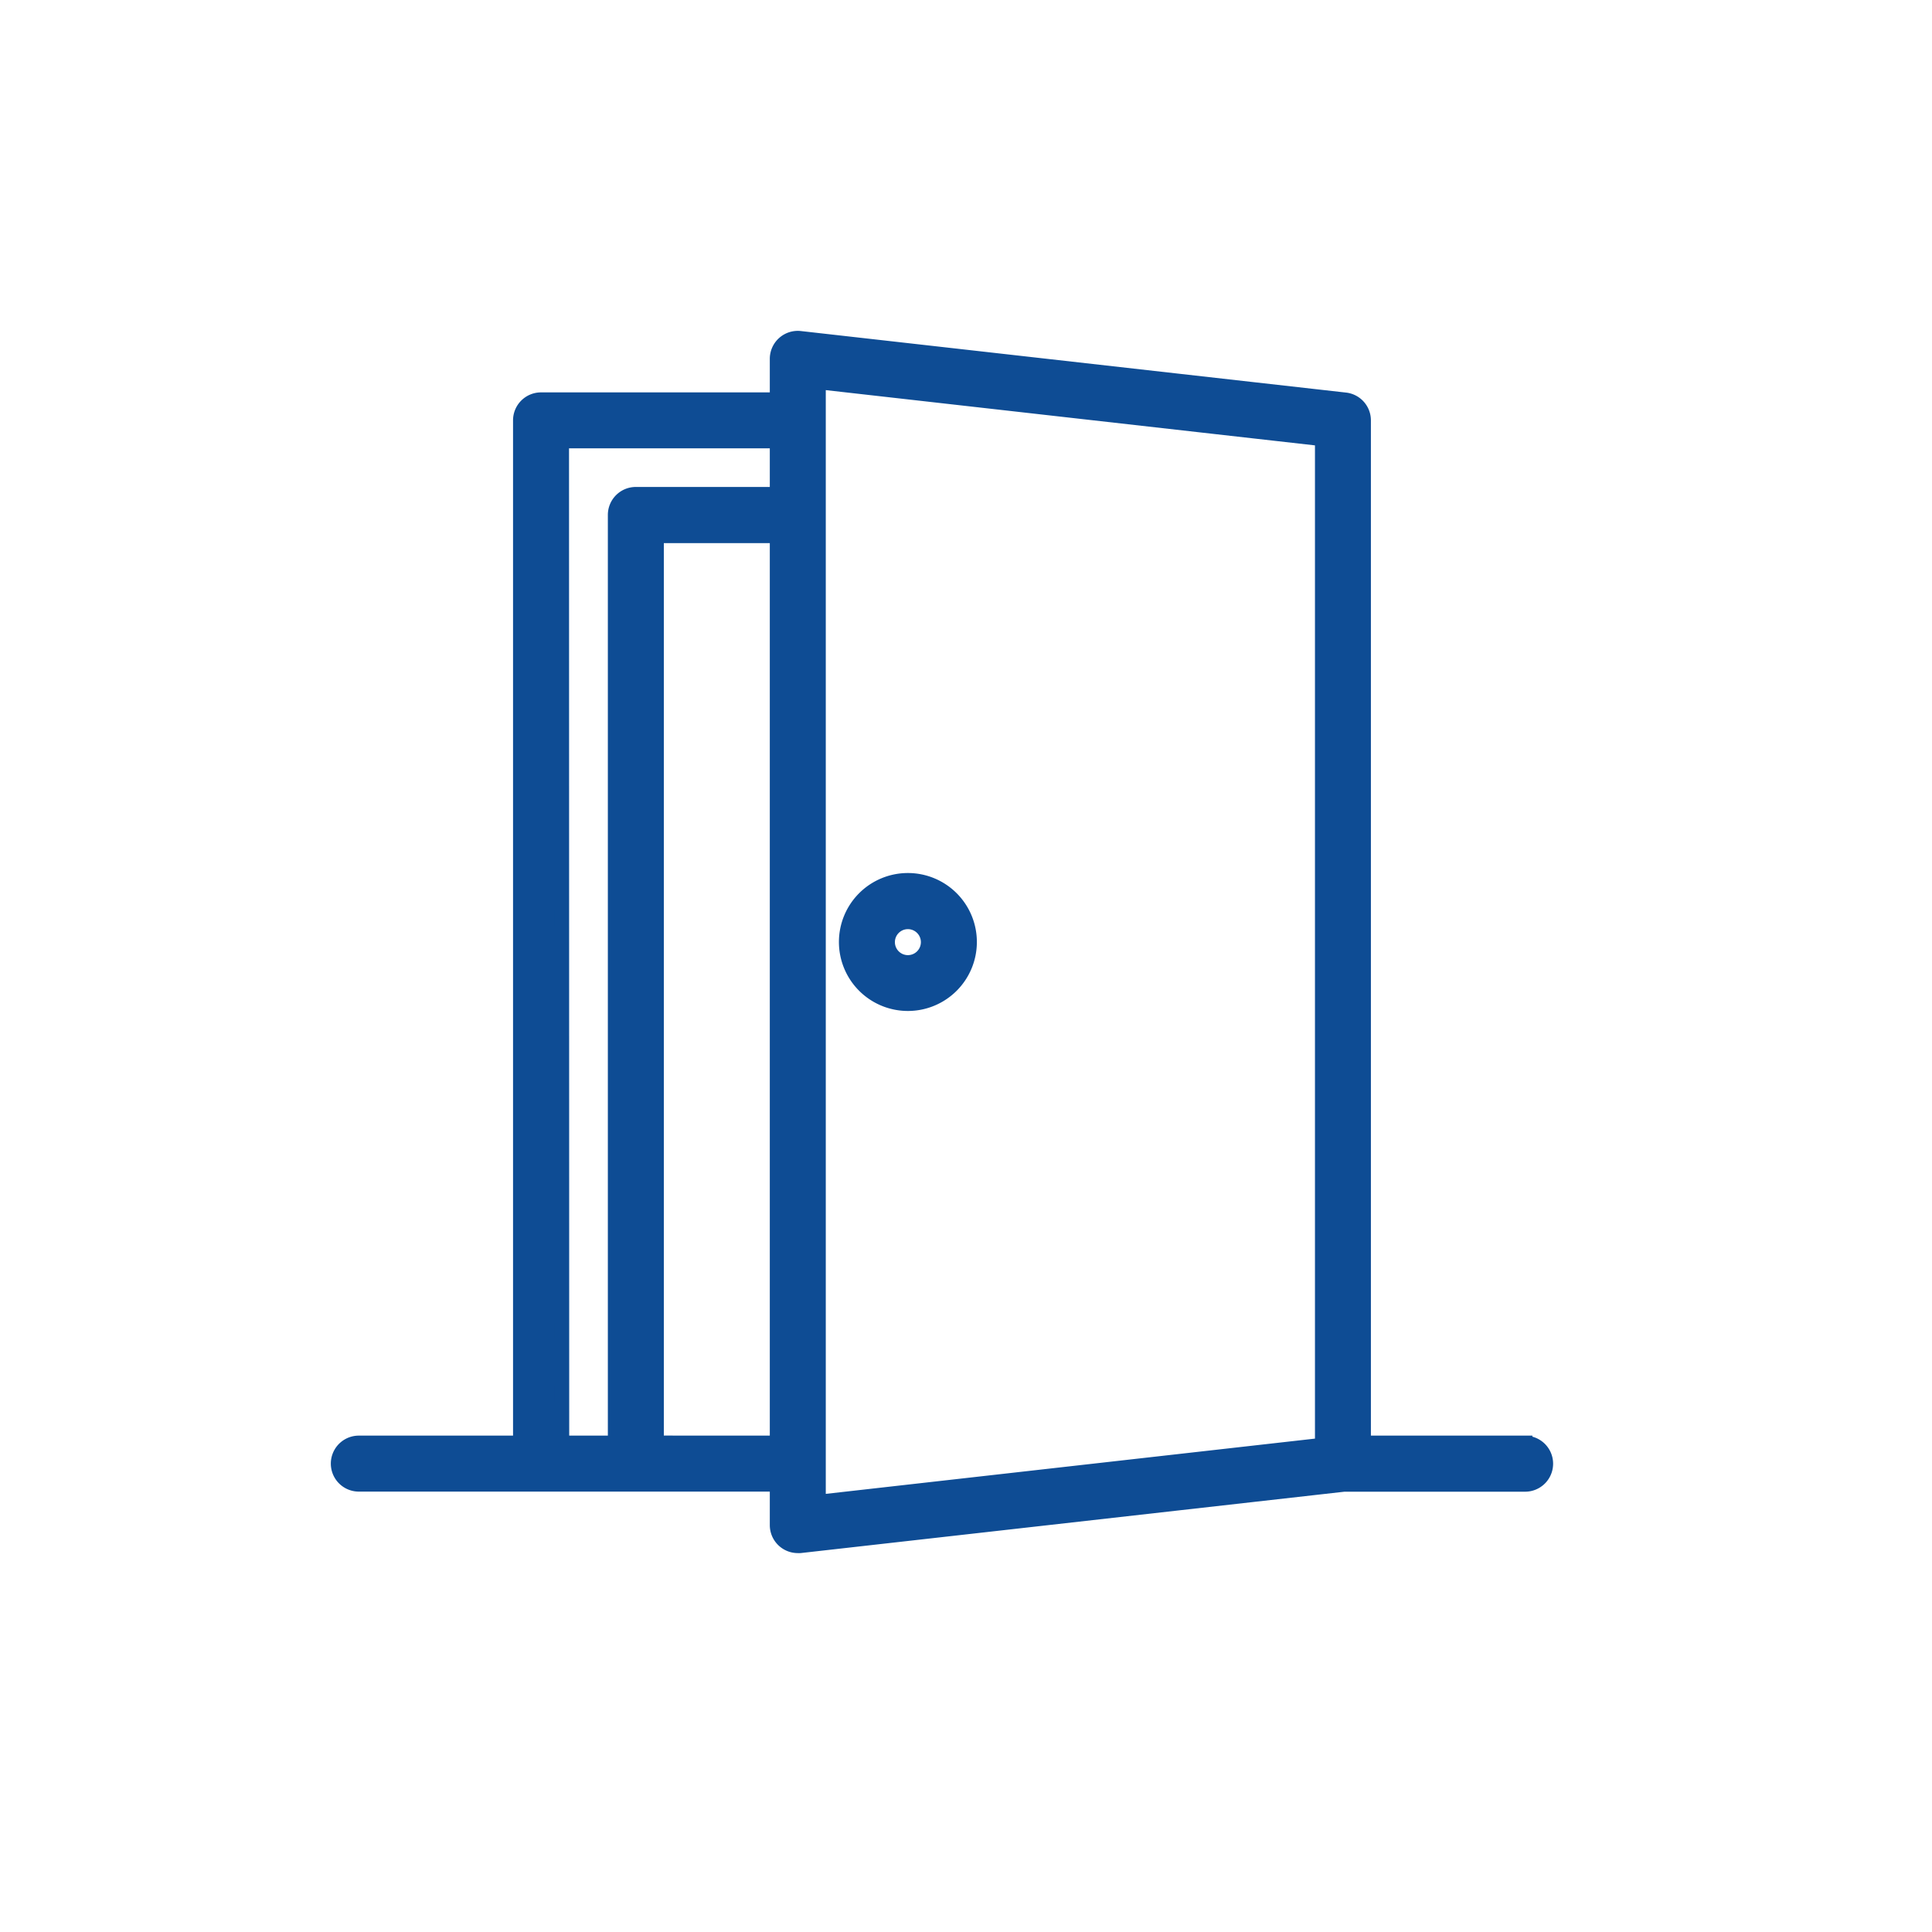 <svg id="ic_event_open__tb" xmlns="http://www.w3.org/2000/svg" width="40" height="40" viewBox="0 0 40 40">
  <rect id="Rectángulo_8500" data-name="Rectángulo 8500" width="40" height="40" fill="none"/>
  <g id="puerta" transform="translate(-6.044 -6.044)">
    <path id="Trazado_66098" data-name="Trazado 66098" d="M37.62,35.917H34.277V14.747a.429.429,0,0,0-.381-.426L22.609,13.047a.429.429,0,0,0-.477.427v.844H17.245a.429.429,0,0,0-.429.429v21.17H13.473a.429.429,0,1,0,0,.859h8.659v.844a.429.429,0,0,0,.429.429.4.4,0,0,0,.049,0l11.262-1.271h3.748a.429.429,0,1,0,0-.859ZM17.675,15.176h4.457v1.1H19.208a.429.429,0,0,0-.429.429V35.917h-1.1Zm1.963,20.74V17.139h2.494V35.917Zm3.353-21.963,10.428,1.178V35.963L22.991,37.141Z" transform="translate(0)" fill="#0e4c94" stroke="#0e4c94" stroke-width="0.3"/>
    <path id="Trazado_66099" data-name="Trazado 66099" d="M57.195,58.792a1.278,1.278,0,1,0,1.278,1.278,1.278,1.278,0,0,0-1.278-1.278Zm0,1.7a.419.419,0,1,1,.419-.419.419.419,0,0,1-.419.419Z" transform="translate(-32.354 -34.523)" fill="#0e4c94" stroke="#0e4c94" stroke-width="0.3"/>
  </g>
</svg>
